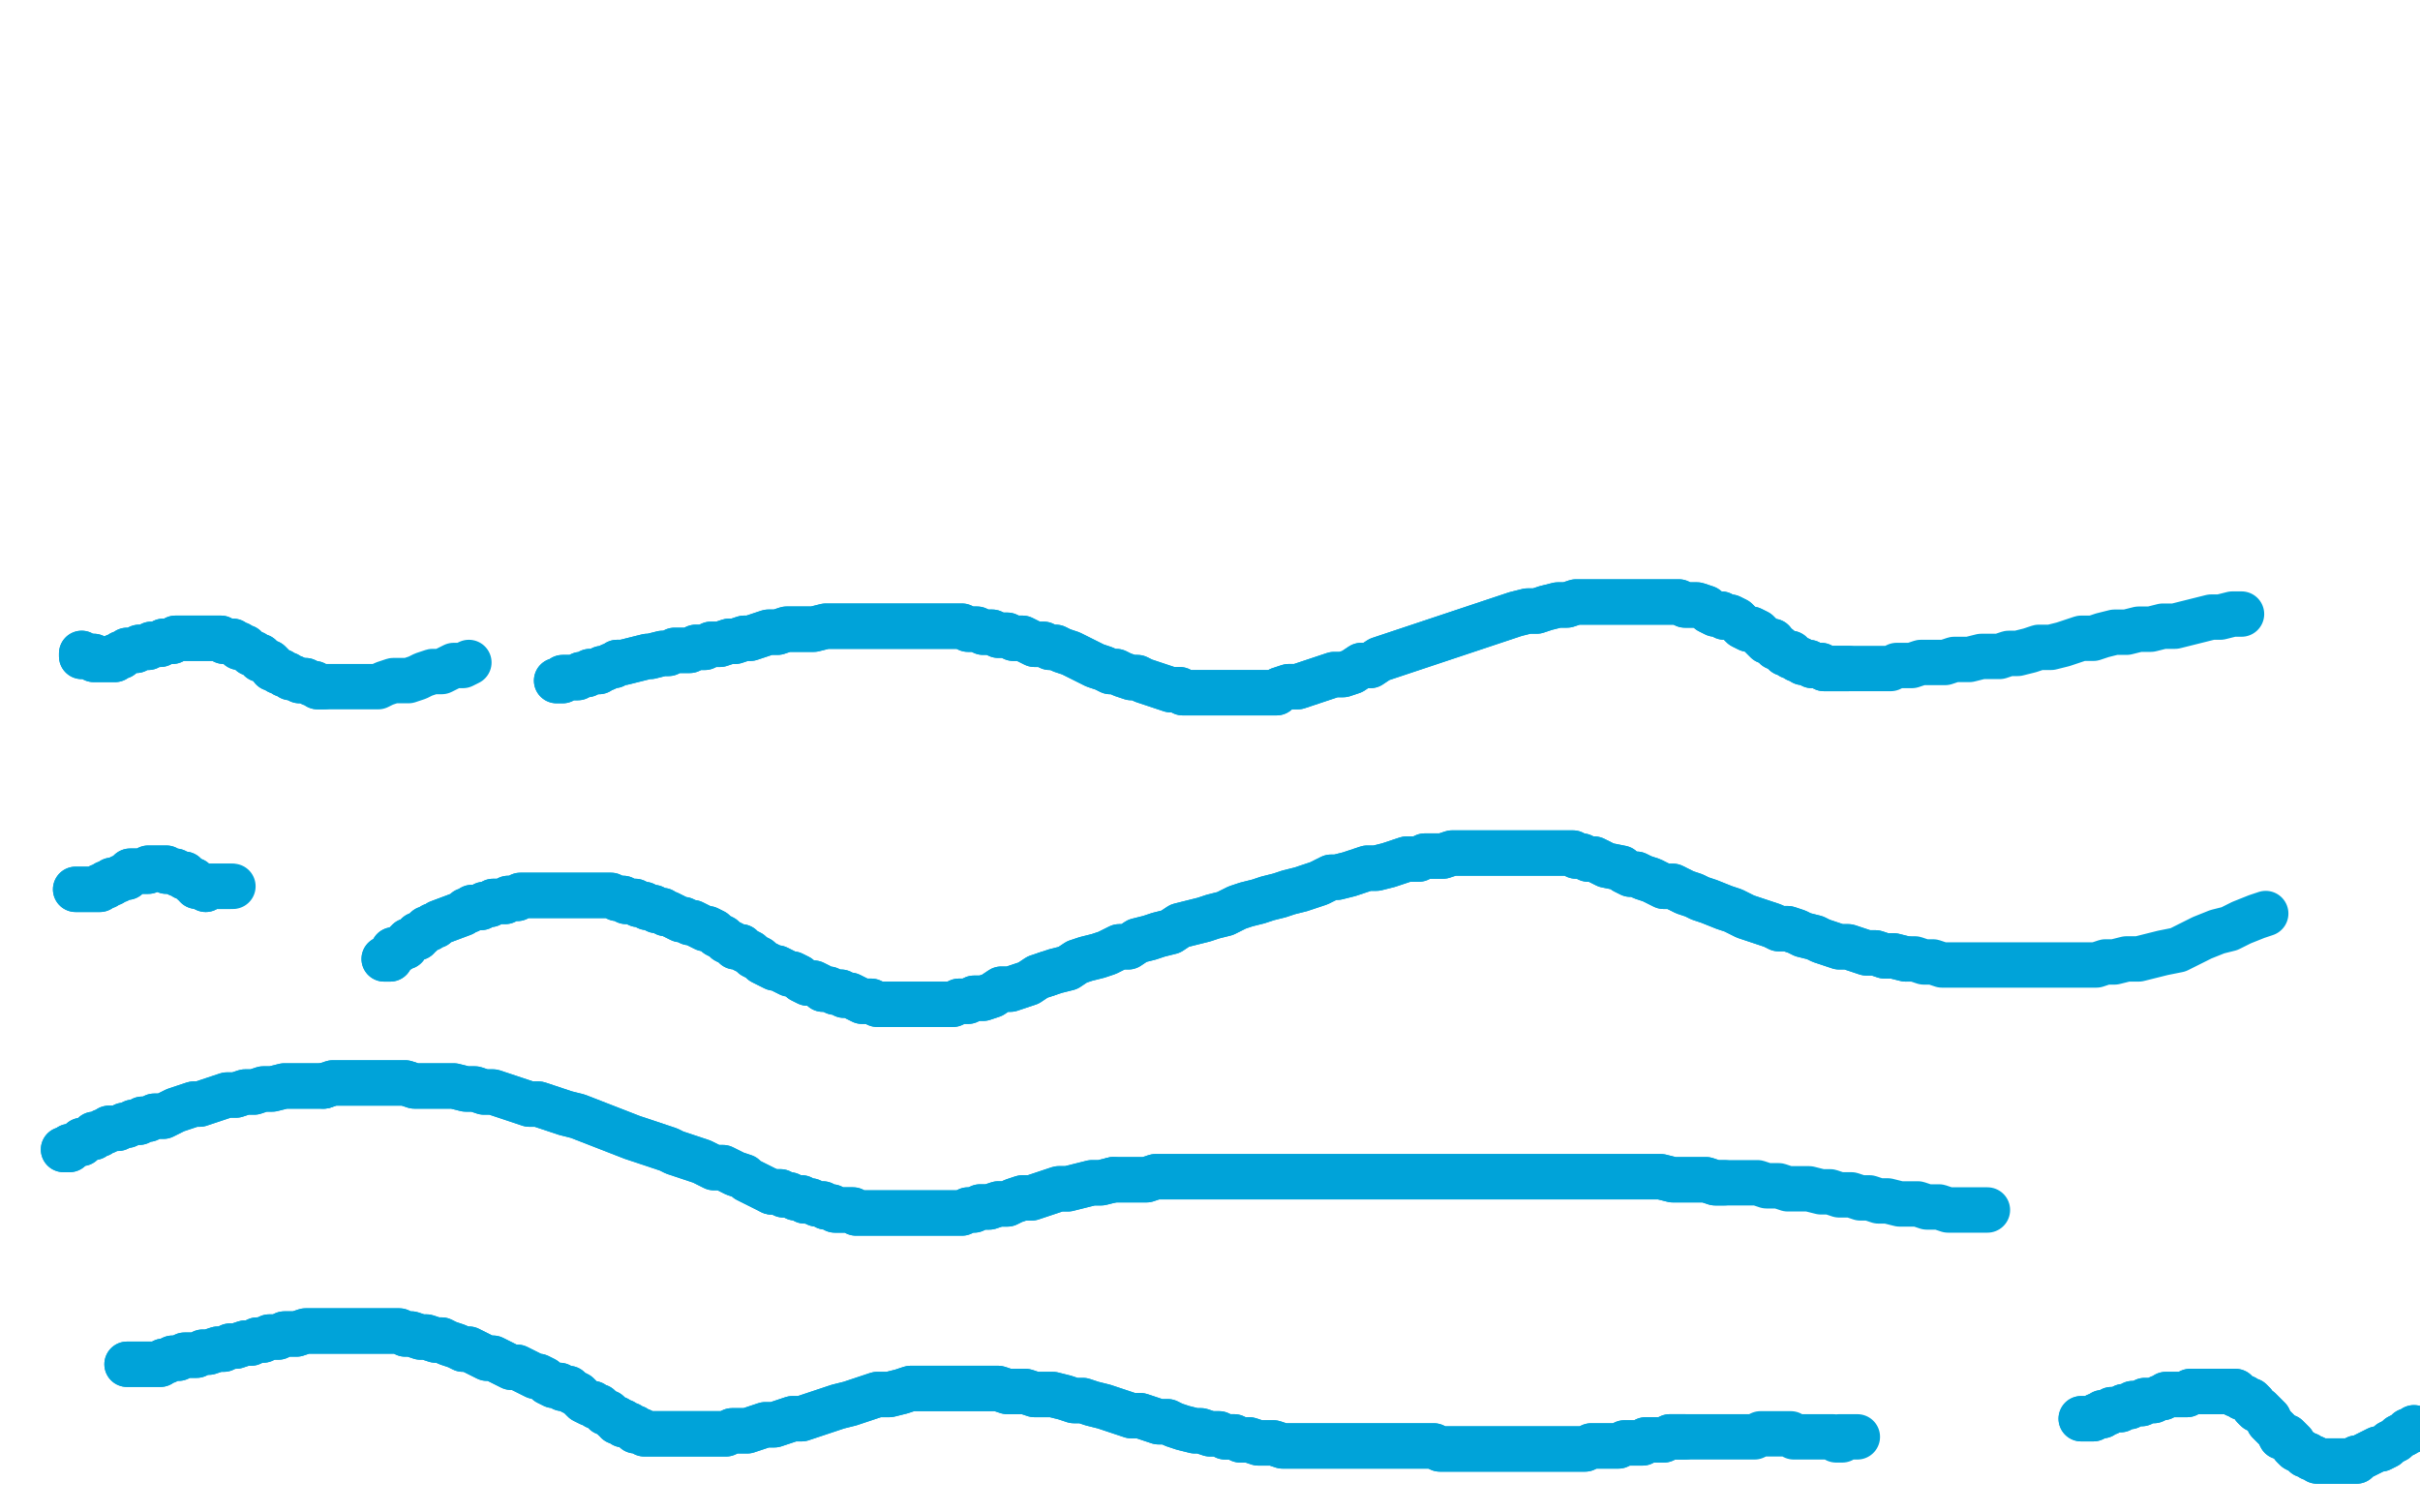 <?xml version="1.0" standalone="no"?>
<!DOCTYPE svg PUBLIC "-//W3C//DTD SVG 1.1//EN"
"http://www.w3.org/Graphics/SVG/1.1/DTD/svg11.dtd">

<svg width="800" height="500" version="1.1" xmlns="http://www.w3.org/2000/svg" xmlns:xlink="http://www.w3.org/1999/xlink" style="stroke-antialiasing: false"><desc>This SVG has been created on https://colorillo.com/</desc><rect x='0' y='0' width='800' height='500' style='fill: rgb(255,255,255); stroke-width:0' /><polyline points="127,317 128,317 128,317 129,317 129,317 129,316 129,316 130,315 130,315 130,314 130,314 131,314 131,314 132,314 132,314 133,313 133,313 134,313 134,313 134,312 134,312 135,311 135,311 136,311 136,311 137,310 137,310 138,310 138,310 138,309 138,309 139,309 139,309 140,308 140,308 141,307 141,307 142,307 142,307 143,306 143,306 144,306 144,306 145,305 145,305 153,302 153,302 154,301 154,301 155,301 155,301 156,300 156,300 157,300 157,300 159,300 159,300 160,299 160,299 161,299 161,299 162,299 162,299 163,298 163,298 164,298 164,298 165,298 165,298 167,298 167,298 168,297 168,297 169,297 169,297 170,297 170,297 171,297 171,297 172,296 172,296 173,296 176,296 177,296 179,296 180,296 181,296 182,296 183,296 184,296 186,296 187,296 188,296 190,296 191,296 192,296 194,296 195,296 196,296 198,296 199,296 201,296 202,296 204,297 205,297 206,297 207,298 209,298 210,298 211,299 213,299 214,300 216,300 217,301 219,301 220,302 221,302 223,303 225,304 226,304 228,305 229,305 231,306 233,307 234,307 236,308 237,309 239,310 240,311 242,312 243,313 245,313 246,314 248,315 249,316 251,317 252,318 254,319 256,320 257,320 259,321 261,322 262,322 264,323 265,324 267,325 269,325 271,326 272,327 274,327 276,328 278,328 279,329 281,329 283,330 285,331 286,331 288,331 290,332 292,332 294,332 296,332 298,332 300,332 302,332 304,332 306,332 308,332 310,332 312,332 315,332 317,331 320,331 322,330 325,330 328,329 331,327 334,327 337,326 340,325 343,323 346,322" style="fill: none; stroke: #00a3d9; stroke-width: 15; stroke-linejoin: round; stroke-linecap: round; stroke-antialiasing: false; stroke-antialias: 0; opacity: 1.0"/>
<polyline points="346,322 349,321 353,320 356,318 359,317 363,316 366,315 370,313 373,313 376,311 380,310 383,309 387,308 390,306 394,305 398,304 401,303 405,302 409,300 412,299 416,298 419,297 423,296 426,295 430,294 433,293 436,292 440,290 442,290 446,289 449,288 452,287 455,287 459,286 462,285 465,284 469,284 471,283 474,283 477,283 480,282 482,282 485,282 487,282 490,282 492,282 495,282 506,282 508,282 510,282 512,282 516,282 518,282 520,282 521,283 523,283 525,284 527,284 529,285 531,286 536,287 537,288 539,289 541,289 543,290 546,291 548,292 550,293 553,293 555,294 557,295 560,296 562,297 565,298 570,300 573,301 575,302 577,303 580,304 583,305 586,306 588,307 591,307 594,308 596,309 600,310 602,311 605,312 608,313 611,313 614,314 617,315 620,315 623,316 626,316 630,317" style="fill: none; stroke: #00a3d9; stroke-width: 15; stroke-linejoin: round; stroke-linecap: round; stroke-antialiasing: false; stroke-antialias: 0; opacity: 1.0"/>
<polyline points="127,317 128,317 128,317 129,317 129,317 129,316 129,316 130,315 130,315 130,314 130,314 131,314 131,314 132,314 132,314 133,313 133,313 134,313 134,313 134,312 134,312 135,311 135,311 136,311 136,311 137,310 137,310 138,310 138,310 138,309 138,309 139,309 139,309 140,308 140,308 141,307 141,307 142,307 142,307 143,306 143,306 144,306 144,306 145,305 145,305 153,302 153,302 154,301 154,301 155,301 155,301 156,300 156,300 157,300 157,300 159,300 159,300 160,299 160,299 161,299 161,299 162,299 162,299 163,298 163,298 164,298 164,298 165,298 165,298 167,298 167,298 168,297 168,297 169,297 169,297 170,297 170,297 171,297 171,297 172,296 173,296 176,296 177,296 179,296 180,296 181,296 182,296 183,296 184,296 186,296 187,296 188,296 190,296 191,296 192,296 194,296 195,296 196,296 198,296 199,296 201,296 202,296 204,297 205,297 206,297 207,298 209,298 210,298 211,299 213,299 214,300 216,300 217,301 219,301 220,302 221,302 223,303 225,304 226,304 228,305 229,305 231,306 233,307 234,307 236,308 237,309 239,310 240,311 242,312 243,313 245,313 246,314 248,315 249,316 251,317 252,318 254,319 256,320 257,320 259,321 261,322 262,322 264,323 265,324 267,325 269,325 271,326 272,327 274,327 276,328 278,328 279,329 281,329 283,330 285,331 286,331 288,331 290,332 292,332 294,332 296,332 298,332 300,332 302,332 304,332 306,332 308,332 310,332 312,332 315,332 317,331 320,331 322,330 325,330 328,329 331,327 334,327 337,326 340,325 343,323 346,322 349,321 353,320 356,318 359,317 363,316 366,315 370,313 373,313 376,311 380,310 383,309 387,308 390,306 394,305 398,304 401,303 405,302 409,300 412,299 416,298 419,297 423,296 426,295 430,294 433,293 436,292 440,290 442,290 446,289 449,288 452,287 455,287 459,286 462,285 465,284 469,284 471,283 474,283 477,283 480,282 482,282 485,282 487,282 490,282 492,282 495,282 506,282 508,282 510,282 512,282 516,282 518,282 520,282 521,283 523,283 525,284 527,284 529,285 531,286 536,287 537,288 539,289 541,289 543,290 546,291 548,292 550,293 553,293 555,294 557,295 560,296 562,297 565,298 570,300 573,301 575,302 577,303 580,304 583,305 586,306 588,307 591,307 594,308 596,309 600,310 602,311 605,312 608,313 611,313 614,314 617,315 620,315 623,316 626,316 630,317 633,317 636,318 639,318 642,319 646,319 649,319 653,319 660,319 664,319 667,319 670,319 674,319 678,319 681,319 685,319 689,319 693,319 696,318 699,318 703,317 707,317 715,315 720,314 724,312 728,310 733,308 737,307 741,305 746,303 749,302" style="fill: none; stroke: #00a3d9; stroke-width: 15; stroke-linejoin: round; stroke-linecap: round; stroke-antialiasing: false; stroke-antialias: 0; opacity: 1.0"/>
<polyline points="21,380 22,380 22,380 23,380 23,380 23,379 23,379 24,379 24,379 26,378 26,378 27,378 27,378 27,377 27,377 28,377 28,377 30,376 30,376 31,376 31,376 31,375 31,375 33,375 33,375 34,374 34,374 35,374 35,374 36,373 36,373 38,373 38,373 39,373 39,373 41,372 41,372 42,372 42,372 44,371 44,371 46,371 46,371 47,370 47,370 49,370 49,370 51,369 51,369 54,369 54,369 56,368 56,368 58,367 58,367 61,366 61,366 64,365 64,365 66,365 66,365 69,364 69,364 72,363 72,363 75,362 75,362 78,362 78,362 81,361 81,361 84,361 84,361 87,360 87,360 90,360 90,360 94,359 94,359 97,359 97,359 100,359 100,359 104,359 104,359 107,359 107,359" style="fill: none; stroke: #00a3d9; stroke-width: 15; stroke-linejoin: round; stroke-linecap: round; stroke-antialiasing: false; stroke-antialias: 0; opacity: 1.0"/>
<polyline points="368,390 371,390 375,390 379,390 382,389 385,389 392,389 406,389 409,389 413,389 421,389 425,389 429,389 433,389 438,389 442,389 446,389 450,389 455,389 459,389 464,389 468,389 472,389 477,389 481,389 486,389 491,389 495,389 500,389 504,389 509,389 513,389 517,389 521,389 526,389 530,389 534,389 538,389 542,389 546,389 549,389 553,390 556,390 560,390 564,390 567,391 570,391" style="fill: none; stroke: #00a3d9; stroke-width: 15; stroke-linejoin: round; stroke-linecap: round; stroke-antialiasing: false; stroke-antialias: 0; opacity: 1.0"/>
<polyline points="255,394 258,394 259,395 261,395 263,396 265,396 266,397 268,397 270,398 272,398 273,399 275,399 276,400 278,400 280,400 282,400 283,401 285,401 287,401 289,401 290,401 292,401 294,401 296,401 298,401 300,401 303,401 304,401 306,401 309,401 311,401 313,401 316,401 318,401 320,400 322,400 324,399 327,399 330,398 333,398 335,397 338,396 341,396 344,395 347,394 350,393 353,393 357,392 361,391 364,391 368,390" style="fill: none; stroke: #00a3d9; stroke-width: 15; stroke-linejoin: round; stroke-linecap: round; stroke-antialiasing: false; stroke-antialias: 0; opacity: 1.0"/>
<polyline points="21,380 22,380 22,380 23,380 23,380 23,379 23,379 24,379 24,379 26,378 26,378 27,378 27,378 27,377 27,377 28,377 28,377 30,376 30,376 31,376 31,376 31,375 31,375 33,375 33,375 34,374 34,374 35,374 35,374 36,373 36,373 38,373 38,373 39,373 39,373 41,372 41,372 42,372 42,372 44,371 44,371 46,371 46,371 47,370 47,370 49,370 49,370 51,369 51,369 54,369 54,369 56,368 56,368 58,367 58,367 61,366 61,366 64,365 64,365 66,365 66,365 69,364 69,364 72,363 72,363 75,362 75,362 78,362 78,362 81,361 81,361 84,361 84,361 87,360 87,360 90,360 90,360 94,359 94,359 97,359 97,359 100,359 100,359 104,359 104,359 107,359 110,358 120,358 124,358 127,358 130,358 134,358 137,359 140,359 144,359 147,359 150,359 154,360 157,360 160,361 163,361 166,362 169,363 172,364 175,365 178,365 181,366 184,367 187,368 191,369 209,376 212,377 215,378 218,379 221,380 223,381 226,382 229,383 232,384 234,385 236,386 239,386 241,387 243,388 246,389 247,390 249,391 251,392 253,393 255,394 258,394 259,395 261,395 263,396 265,396 266,397 268,397 270,398 272,398 273,399 275,399 276,400 278,400 280,400 282,400 283,401 285,401 287,401 289,401 290,401 292,401 294,401 296,401 298,401 300,401 303,401 304,401 306,401 309,401 311,401 313,401 316,401 318,401 320,400 322,400 324,399 327,399 330,398 333,398 335,397 338,396 341,396 344,395 347,394 350,393 353,393 357,392 361,391 364,391 368,390 371,390 375,390 379,390 382,389 385,389 392,389 406,389 409,389 413,389 421,389 425,389 429,389 433,389 438,389 442,389 446,389 450,389 455,389 459,389 464,389 468,389 472,389 477,389 481,389 486,389 491,389 495,389 500,389 504,389 509,389 513,389 517,389 521,389 526,389 530,389 534,389 538,389 542,389 546,389 549,389 553,390 556,390 560,390 564,390 567,391 570,391 574,391 577,391 581,391 584,392 588,392 591,393 595,393 598,393 602,394 605,394 608,395 612,395 615,396 618,396 621,397 624,397 628,398 631,398 634,398 637,399 641,399 644,400 647,400 651,400 654,400 657,400" style="fill: none; stroke: #00a3d9; stroke-width: 15; stroke-linejoin: round; stroke-linecap: round; stroke-antialiasing: false; stroke-antialias: 0; opacity: 1.0"/>
<polyline points="107,359 110,358 120,358 124,358 127,358 130,358 134,358 137,359 140,359 144,359 147,359 150,359 154,360 157,360 160,361 163,361 166,362 169,363 172,364 175,365 178,365 181,366 184,367 187,368 191,369 209,376 212,377 215,378 218,379 221,380 223,381 226,382 229,383 232,384 234,385 236,386 239,386 241,387 243,388 246,389 247,390 249,391 251,392 253,393 255,394" style="fill: none; stroke: #00a3d9; stroke-width: 15; stroke-linejoin: round; stroke-linecap: round; stroke-antialiasing: false; stroke-antialias: 0; opacity: 1.0"/>
<polyline points="184,225 185,225 185,225 186,225 186,225 186,224 186,224 187,224 187,224 188,224 188,224 189,224 189,224 190,224 190,224 191,224 191,224 192,223 192,223 193,223 193,223 194,223 194,223 195,222 195,222 196,222 196,222 197,222 197,222 198,222 198,222 199,221 199,221 200,221 200,221 202,220 202,220 203,220 203,220 204,219 204,219 206,219 206,219 214,217 214,217 215,217 215,217 219,216 219,216 221,216 221,216 223,215 223,215 225,215 225,215 228,215 228,215 230,214 230,214 233,214 233,214 235,213 235,213 238,213 238,213 241,212 241,212 243,212 243,212 246,211 246,211 248,211 248,211 251,210 251,210 254,209 254,209 257,209 257,209 260,208 260,208 263,208 263,208 267,208 267,208 269,208 273,207 276,207 279,207 282,207 285,207 288,207 291,207 295,207 298,207 301,207 304,207 306,207 309,207 312,207 315,207 318,207 320,208 323,208 325,209 328,209 330,210 333,210 335,211 338,211 340,212 342,213 345,213 347,214 349,214 351,215 354,216 356,217 358,218 360,219 362,220 365,221 367,222 369,222 371,223 374,224 376,224 378,225 387,228 390,228 391,229 394,229 396,229 398,229 401,229 403,229 405,229 407,229 409,229 412,229 414,229 417,229 419,229 422,229 423,228 426,227 429,227 432,226 435,225 438,224 441,223 444,223 447,222 450,220 453,220 456,218 459,217 462,216 465,215 468,214 471,213 474,212 477,211 480,210 483,209 486,208 489,207 492,206 495,205 498,204 501,203 505,202 508,202 511,201 515,200 518,200 521,199 524,199 528,199 531,199 534,199 537,199 539,199 542,199 545,199 548,199 550,199 553,199 555,199 557,200 559,200 561,200 564,201 565,202 567,203 569,203 570,204 572,204 574,205 575,206 576,207 578,208 579,208 581,209 582,210 583,211 584,212 585,212 586,212 587,214 588,214 589,215 590,216 591,216 592,216 592,217 593,217 594,218 595,218 596,219 597,219 598,219 599,220 600,220 601,220 602,220 603,221 604,221 605,221 607,221 608,221 610,221 611,221" style="fill: none; stroke: #00a3d9; stroke-width: 15; stroke-linejoin: round; stroke-linecap: round; stroke-antialiasing: false; stroke-antialias: 0; opacity: 1.0"/>
<polyline points="184,225 185,225 185,225 186,225 186,225 186,224 186,224 187,224 187,224 188,224 188,224 189,224 189,224 190,224 190,224 191,224 191,224 192,223 192,223 193,223 193,223 194,223 194,223 195,222 195,222 196,222 196,222 197,222 197,222 198,222 198,222 199,221 199,221 200,221 200,221 202,220 202,220 203,220 203,220 204,219 204,219 206,219 206,219 214,217 214,217 215,217 215,217 219,216 219,216 221,216 221,216 223,215 223,215 225,215 225,215 228,215 228,215 230,214 230,214 233,214 233,214 235,213 235,213 238,213 238,213 241,212 241,212 243,212 243,212 246,211 246,211 248,211 248,211 251,210 251,210 254,209 254,209 257,209 257,209 260,208 260,208 263,208 263,208 267,208 269,208 273,207 276,207 279,207 282,207 285,207 288,207 291,207 295,207 298,207 301,207 304,207 306,207 309,207 312,207 315,207 318,207 320,208 323,208 325,209 328,209 330,210 333,210 335,211 338,211 340,212 342,213 345,213 347,214 349,214 351,215 354,216 356,217 358,218 360,219 362,220 365,221 367,222 369,222 371,223 374,224 376,224 378,225 387,228 390,228 391,229 394,229 396,229 398,229 401,229 403,229 405,229 407,229 409,229 412,229 414,229 417,229 419,229 422,229 423,228 426,227 429,227 432,226 435,225 438,224 441,223 444,223 447,222 450,220 453,220 456,218 459,217 462,216 465,215 468,214 471,213 474,212 477,211 480,210 483,209 486,208 489,207 492,206 495,205 498,204 501,203 505,202 508,202 511,201 515,200 518,200 521,199 524,199 528,199 531,199 534,199 537,199 539,199 542,199 545,199 548,199 550,199 553,199 555,199 557,200 559,200 561,200 564,201 565,202 567,203 569,203 570,204 572,204 574,205 575,206 576,207 578,208 579,208 581,209 582,210 583,211 584,212 585,212 586,212 587,214 588,214 589,215 590,216 591,216 592,216 592,217 593,217 594,218 595,218 596,219 597,219 598,219 599,220 600,220 601,220 602,220 603,221 604,221 605,221 607,221 608,221 610,221 611,221 613,221 614,221 616,221 618,221 621,221 623,221 625,221 627,220 630,220 632,220 635,219 638,219 640,219 643,219 646,218 648,218 651,218 655,217 658,217 661,217 664,216 667,216 671,215 674,214 678,214 682,213 685,212 688,211 692,211 695,210 699,209 703,209 707,208 711,208 715,207 719,207 723,206 727,205 731,204 734,204 738,203 741,203" style="fill: none; stroke: #00a3d9; stroke-width: 15; stroke-linejoin: round; stroke-linecap: round; stroke-antialiasing: false; stroke-antialias: 0; opacity: 1.0"/>
<polyline points="27,216 27,217 27,217 28,217 28,217 29,217 29,217 30,217 30,217 31,217 31,217 31,218 31,218 32,218 32,218 33,218 33,218 34,218 34,218 35,218 35,218 36,218 36,218 37,218 37,218 38,218 38,218 38,217 38,217 39,217 39,217 40,217 40,217 40,216 40,216 41,216 41,216 42,215 42,215 43,215 43,215 44,215 44,215 45,215 45,215 46,214 46,214 47,214 47,214 48,214 48,214 49,214 49,214 50,213 50,213 51,213 51,213 52,213 52,213 53,213 53,213 54,212 54,212 55,212 55,212 56,212 56,212 57,212 57,212 58,211 58,211 59,211 59,211 60,211 60,211 61,211 62,211 63,211 64,211 65,211 66,211 67,211 68,211 69,211 70,211 71,211 72,211 73,211 74,212 75,212 76,212 77,212 78,213 79,213 79,214 80,214 81,214 82,215 83,216 84,216 85,217 86,217 86,218 87,218 88,219 89,219 90,220 90,221 91,221 92,222 93,222 94,223 95,223 96,224 97,224 99,225 100,225 101,225 103,226 104,226 105,227 107,227" style="fill: none; stroke: #00a3d9; stroke-width: 15; stroke-linejoin: round; stroke-linecap: round; stroke-antialiasing: false; stroke-antialias: 0; opacity: 1.0"/>
<polyline points="27,216 27,217 27,217 28,217 28,217 29,217 29,217 30,217 30,217 31,217 31,217 31,218 31,218 32,218 32,218 33,218 33,218 34,218 34,218 35,218 35,218 36,218 36,218 37,218 37,218 38,218 38,218 38,217 38,217 39,217 39,217 40,217 40,217 40,216 40,216 41,216 41,216 42,215 42,215 43,215 43,215 44,215 44,215 45,215 45,215 46,214 46,214 47,214 47,214 48,214 48,214 49,214 49,214 50,213 50,213 51,213 51,213 52,213 52,213 53,213 53,213 54,212 54,212 55,212 55,212 56,212 56,212 57,212 57,212 58,211 58,211 59,211 59,211 60,211 61,211 62,211 63,211 64,211 65,211 66,211 67,211 68,211 69,211 70,211 71,211 72,211 73,211 74,212 75,212 76,212 77,212 78,213 79,213 79,214 80,214 81,214 82,215 83,216 84,216 85,217 86,217 86,218 87,218 88,219 89,219 90,220 90,221 91,221 92,222 93,222 94,223 95,223 96,224 97,224 99,225 100,225 101,225 103,226 104,226 105,227 107,227 108,227 110,227 112,227 114,227 117,227 119,227 121,227 123,227 125,227 127,226 130,225 132,225 135,225 138,224 140,223 143,222 146,222 148,221 150,220 153,220 155,219" style="fill: none; stroke: #00a3d9; stroke-width: 15; stroke-linejoin: round; stroke-linecap: round; stroke-antialiasing: false; stroke-antialias: 0; opacity: 1.0"/>
<polyline points="42,451 43,451 43,451 44,451 44,451 45,451 45,451 46,451 46,451 47,451 47,451 48,451 48,451 50,451 50,451 51,451 51,451 53,451 53,451 54,450 54,450 55,450 55,450 57,449 57,449 59,449 59,449 61,448 61,448 63,448 63,448 65,448 65,448 67,447 67,447 69,447 69,447 72,446 72,446 74,446 74,446 76,445 76,445 78,445 78,445 81,444 81,444 83,444 83,444 85,443 85,443 87,443 87,443 89,442 89,442 92,442 92,442 94,441 94,441 96,441 96,441 98,441 98,441 101,440 101,440 103,440 103,440 106,440 106,440 108,440 108,440 111,440 111,440 113,440 113,440 116,440 116,440 119,440 119,440 121,440 121,440 124,440 124,440 127,440 127,440 129,440 129,440 132,440 132,440 134,441 134,441 136,441 136,441 139,442 139,442 141,442 141,442 144,443 144,443 146,443 146,443 148,444 151,445 153,446 155,446 157,447 159,448 161,449 163,449 165,450 167,451 169,452 171,452 173,453 175,454 177,455 178,455 180,456 181,457 183,458 185,458 186,459 188,459 189,460 191,461 192,462 193,463 195,464 196,464 197,465 198,465 199,466 200,467 201,467 202,468 203,469 204,469 204,470 205,470 206,470 206,471 207,471 208,471 209,472 210,472 210,473 211,473 212,473 213,474 214,474 215,474 216,474 218,474 219,474 220,474 222,474 224,474 226,474 228,474 230,474 232,474 235,474 238,474 240,474 242,473 244,473 247,473 250,472 253,471 256,471 259,470 262,469 265,469 268,468 271,467 274,466 277,465 281,464 284,463 287,462 290,461 294,461 298,460 301,459 304,459 307,459 310,459 314,459 317,459 320,459 323,459 327,459 330,459 333,460 335,460 339,460 342,461 345,461 348,461 352,462 355,463 358,463 361,464 365,465 368,466 371,467 374,468 377,468 380,469 383,470 386,470 388,471 391,472 395,473 397,473 400,474 403,474 405,475 408,475 410,476 413,476 416,477 419,477 421,477 424,478 427,478 430,478 432,478 434,478 437,478 439,478 441,478 443,478 446,478 447,478 449,478 451,478 453,478 455,478 456,478 458,478 459,478 461,478 462,478 464,478 465,478 467,478 468,478 470,478 472,478 473,478 474,478 476,479 477,479 480,479 482,479 483,479 484,479 486,479 487,479 489,479 490,479 492,479 493,479 494,479 496,479 497,479 499,479 500,479 502,479 504,479 505,479 507,479 508,479 510,479 511,479 513,479 514,479 515,479 517,479 519,479 520,479 522,479 524,479 526,478 527,478 529,478 531,478 533,478 535,478 537,477 539,477 540,477 543,477 544,476 546,476 548,476 550,476 552,475 554,475 555,475 557,475" style="fill: none; stroke: #00a3d9; stroke-width: 15; stroke-linejoin: round; stroke-linecap: round; stroke-antialiasing: false; stroke-antialias: 0; opacity: 1.0"/>
<polyline points="42,451 43,451 43,451 44,451 44,451 45,451 45,451 46,451 46,451 47,451 47,451 48,451 48,451 50,451 50,451 51,451 51,451 53,451 53,451 54,450 54,450 55,450 55,450 57,449 57,449 59,449 59,449 61,448 61,448 63,448 63,448 65,448 65,448 67,447 67,447 69,447 69,447 72,446 72,446 74,446 74,446 76,445 76,445 78,445 78,445 81,444 81,444 83,444 83,444 85,443 85,443 87,443 87,443 89,442 89,442 92,442 92,442 94,441 94,441 96,441 96,441 98,441 98,441 101,440 101,440 103,440 103,440 106,440 106,440 108,440 108,440 111,440 111,440 113,440 113,440 116,440 116,440 119,440 119,440 121,440 121,440 124,440 124,440 127,440 127,440 129,440 129,440 132,440 132,440 134,441 134,441 136,441 136,441 139,442 139,442 141,442 141,442 144,443 144,443 146,443 148,444 151,445 153,446 155,446 157,447 159,448 161,449 163,449 165,450 167,451 169,452 171,452 173,453 175,454 177,455 178,455 180,456 181,457 183,458 185,458 186,459 188,459 189,460 191,461 192,462 193,463 195,464 196,464 197,465 198,465 199,466 200,467 201,467 202,468 203,469 204,469 204,470 205,470 206,470 206,471 207,471 208,471 209,472 210,472 210,473 211,473 212,473 213,474 214,474 215,474 216,474 218,474 219,474 220,474 222,474 224,474 226,474 228,474 230,474 232,474 235,474 238,474 240,474 242,473 244,473 247,473 250,472 253,471 256,471 259,470 262,469 265,469 268,468 271,467 274,466 277,465 281,464 284,463 287,462 290,461 294,461 298,460 301,459 304,459 307,459 310,459 314,459 317,459 320,459 323,459 327,459 330,459 333,460 335,460 339,460 342,461 345,461 348,461 352,462 355,463 358,463 361,464 365,465 368,466 371,467 374,468 377,468 380,469 383,470 386,470 388,471 391,472 395,473 397,473 400,474 403,474 405,475 408,475 410,476 413,476 416,477 419,477 421,477 424,478 427,478 430,478 432,478 434,478 437,478 439,478 441,478 443,478 446,478 447,478 449,478 451,478 453,478 455,478 456,478 458,478 459,478 461,478 462,478 464,478 465,478 467,478 468,478 470,478 472,478 473,478 474,478 476,479 477,479 480,479 482,479 483,479 484,479 486,479 487,479 489,479 490,479 492,479 493,479 494,479 496,479 497,479 499,479 500,479 502,479 504,479 505,479 507,479 508,479 510,479 511,479 513,479 514,479 515,479 517,479 519,479 520,479 522,479 524,479 526,478 527,478 529,478 531,478 533,478 535,478 537,477 539,477 540,477 543,477 544,476 546,476 548,476 550,476 552,475 554,475 555,475 557,475 559,475 561,475 563,475 564,475 566,475 568,475 570,475 572,475 574,475 576,475 578,475 580,475 582,474 584,474 586,474 588,474 590,474 592,474 593,475 595,475 597,475 599,475 601,475 602,475 603,475 604,475 606,475 607,476 608,476 609,476 608,475 609,475 610,475 611,475 612,475 613,475 614,475" style="fill: none; stroke: #00a3d9; stroke-width: 15; stroke-linejoin: round; stroke-linecap: round; stroke-antialiasing: false; stroke-antialias: 0; opacity: 1.0"/>
<polyline points="688,469 689,469 689,469 690,469 690,469 691,469 691,469 692,469 692,469 693,468 693,468 694,468 694,468 695,468 695,468 695,467 695,467 697,467 697,467 698,466 698,466 699,466 699,466 700,466 700,466 701,466 701,466 702,465 702,465 703,465 703,465 704,465 704,465 705,464 705,464 707,464 707,464 708,464 708,464 709,463 709,463 710,463 710,463 711,463 711,463 712,463 712,463 714,462 714,462 715,462 715,462 716,461 716,461 718,461 718,461 720,461 720,461 721,461 721,461 722,461 722,461 723,461 723,461 724,460 724,460 726,460 726,460 727,460 727,460 729,460 729,460 730,460 730,460 731,460 731,460 732,460 732,460 733,460 733,460 735,460 735,460 736,460 736,460 737,460 737,460 738,460 738,460 739,460 739,460 739,461 739,461 740,461 740,461 741,462 741,462 742,462 743,463 744,463 745,464 745,465 746,466 747,466 748,467 749,468 750,469 750,470 751,471 752,472 753,473 754,475 756,475 757,476 758,477 758,478 759,479 761,480 762,481 763,481 764,482 765,482 766,483 768,483 769,483 770,483 771,483 772,483 773,483 775,483 776,483 777,483 779,483 779,482 780,482 782,481 784,480 786,479 787,479 789,478 790,477 792,476 793,475 795,474 796,473 797,473 798,472" style="fill: none; stroke: #00a3d9; stroke-width: 15; stroke-linejoin: round; stroke-linecap: round; stroke-antialiasing: false; stroke-antialias: 0; opacity: 1.0"/>
<polyline points="688,469 689,469 689,469 690,469 690,469 691,469 691,469 692,469 692,469 693,468 693,468 694,468 694,468 695,468 695,468 695,467 695,467 697,467 697,467 698,466 698,466 699,466 699,466 700,466 700,466 701,466 701,466 702,465 702,465 703,465 703,465 704,465 704,465 705,464 705,464 707,464 707,464 708,464 708,464 709,463 709,463 710,463 710,463 711,463 711,463 712,463 712,463 714,462 714,462 715,462 715,462 716,461 716,461 718,461 718,461 720,461 720,461 721,461 721,461 722,461 722,461 723,461 723,461 724,460 724,460 726,460 726,460 727,460 727,460 729,460 729,460 730,460 730,460 731,460 731,460 732,460 732,460 733,460 733,460 735,460 735,460 736,460 736,460 737,460 737,460 738,460 738,460 739,460 739,460 739,461 739,461 740,461 740,461 741,462 742,462 743,463 744,463 745,464 745,465 746,466 747,466 748,467 749,468 750,469 750,470 751,471 752,472 753,473 754,475 756,475 757,476 758,477 758,478 759,479 761,480 762,481 763,481 764,482 765,482 766,483 768,483 769,483 770,483 771,483 772,483 773,483 775,483 776,483 777,483 779,483 779,482 780,482 782,481 784,480 786,479 787,479 789,478 790,477 792,476 793,475 795,474 796,473 797,473 798,472" style="fill: none; stroke: #00a3d9; stroke-width: 15; stroke-linejoin: round; stroke-linecap: round; stroke-antialiasing: false; stroke-antialias: 0; opacity: 1.0"/>
<polyline points="25,294 26,294 26,294 27,294 27,294 28,294 28,294 29,294 29,294 30,294 30,294 31,294 31,294 32,294 32,294 33,294 33,294 33,293 33,293 34,293 34,293 35,293 35,293 35,292 35,292 36,292 36,292 37,292 37,292 37,291 37,291 38,291 38,291 39,291 39,291 40,290 40,290 41,290 41,290 42,290 42,290 42,289 42,289 43,288 43,288 44,288 44,288 45,288 45,288 46,288 46,288 47,288 47,288 48,288 48,288 49,288 49,288 49,287 49,287 50,287 50,287 51,287 51,287 52,287 53,287 54,287 55,287 55,288 56,288 57,288 58,288 59,289 60,289 61,289 61,290 62,290 63,291 64,291 64,292 65,292 65,293 66,293 67,293 68,294 66,293 67,293 68,293 69,293 70,293 71,293 72,293 73,293 75,293 76,293" style="fill: none; stroke: #00a3d9; stroke-width: 15; stroke-linejoin: round; stroke-linecap: round; stroke-antialiasing: false; stroke-antialias: 0; opacity: 1.0"/>
<polyline points="25,294 26,294 26,294 27,294 27,294 28,294 28,294 29,294 29,294 30,294 30,294 31,294 31,294 32,294 32,294 33,294 33,294 33,293 33,293 34,293 34,293 35,293 35,293 35,292 35,292 36,292 36,292 37,292 37,292 37,291 37,291 38,291 38,291 39,291 39,291 40,290 40,290 41,290 41,290 42,290 42,290 42,289 42,289 43,288 43,288 44,288 44,288 45,288 45,288 46,288 46,288 47,288 47,288 48,288 48,288 49,288 49,288 49,287 49,287 50,287 50,287 51,287 52,287 53,287 54,287 55,287 55,288 56,288 57,288 58,288 59,289 60,289 61,289 61,290 62,290 63,291 64,291 64,292 65,292 65,293 66,293 67,293 68,294 66,293 67,293 68,293 69,293 70,293 71,293 72,293 73,293 75,293 76,293 77,293" style="fill: none; stroke: #00a3d9; stroke-width: 15; stroke-linejoin: round; stroke-linecap: round; stroke-antialiasing: false; stroke-antialias: 0; opacity: 1.0"/>
</svg>
